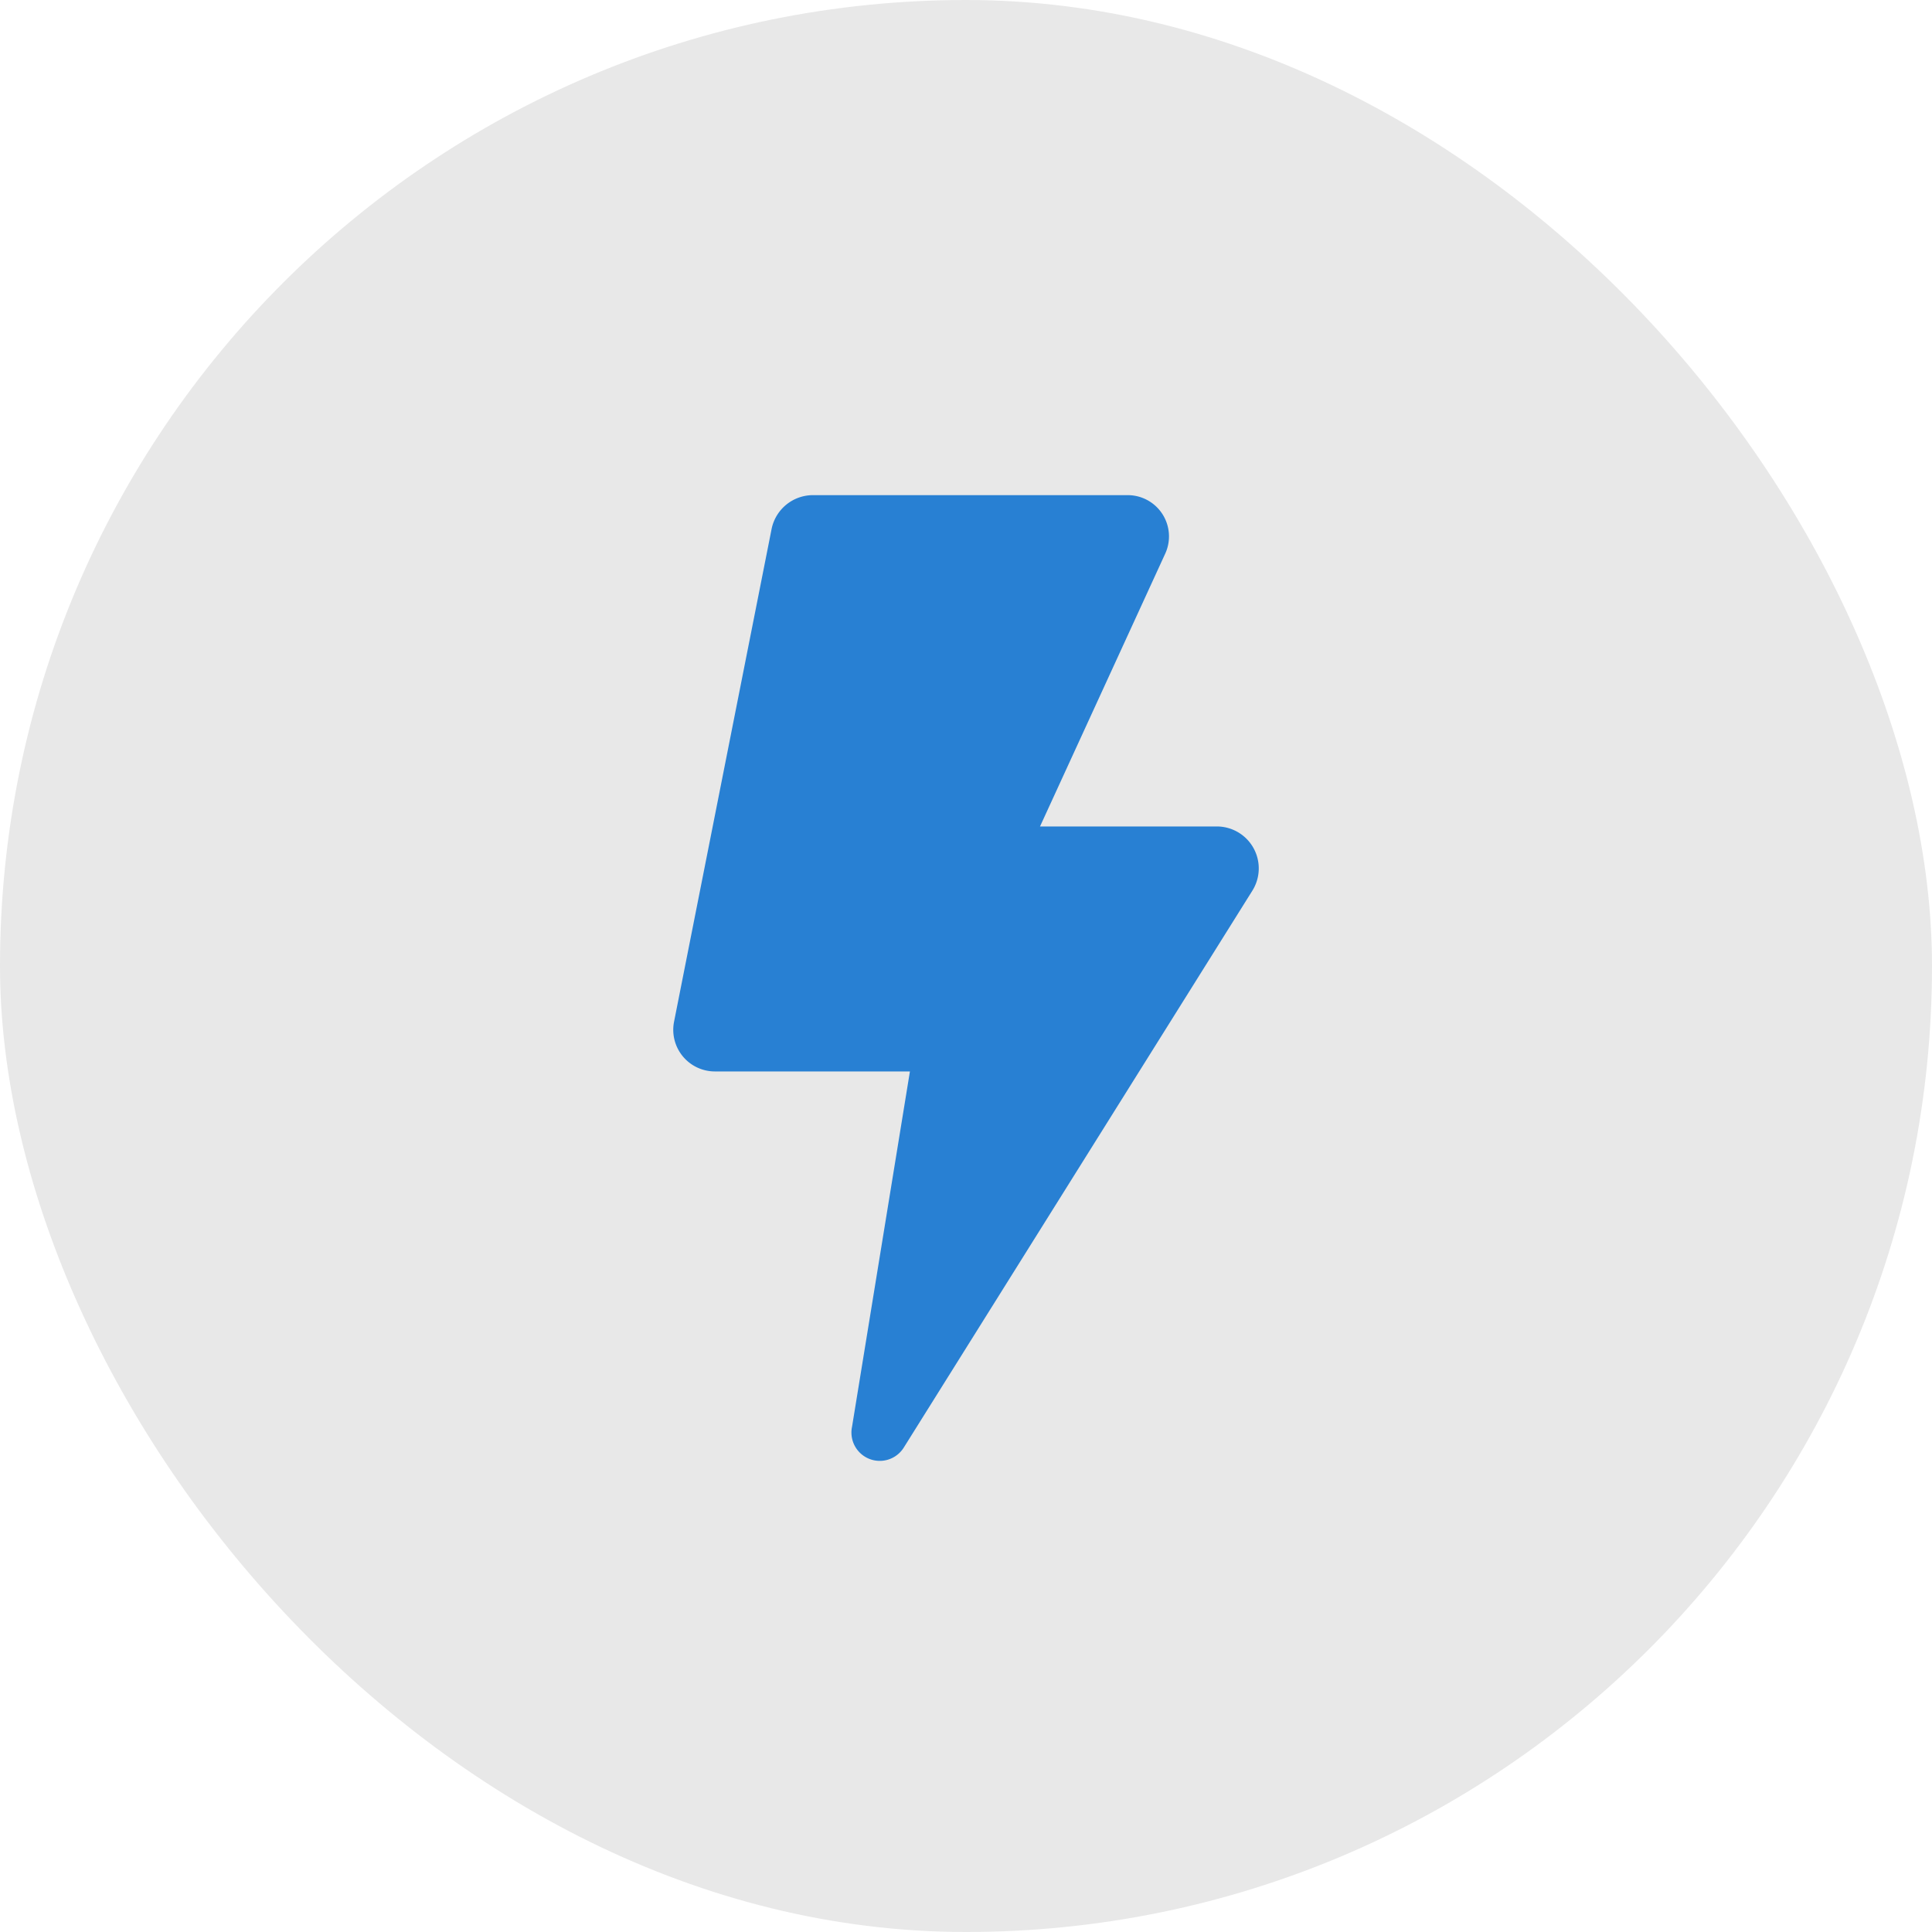 <svg xmlns="http://www.w3.org/2000/svg" width="80" height="80" viewBox="0 0 80 80"><g id="Group_90" data-name="Group 90" transform="translate(-270 -3683)"><rect id="Rectangle_110" data-name="Rectangle 110" width="80" height="80" rx="40" transform="translate(270 3683)" fill="#e8e8e8"></rect><path id="noun-2383297" d="M262.036,68.595l2.4-14.732h-8.082A1.724,1.724,0,0,1,254.67,51.8l4.041-20.414A1.75,1.75,0,0,1,260.394,30h13.048A1.709,1.709,0,0,1,275,32.438l-5.177,11.281h7.324a1.737,1.737,0,0,1,1.473,2.652L264.182,69.437a1.173,1.173,0,0,1-2.147-.842Z" transform="translate(43.242 3673.503)" fill="#2880d3"></path></g></svg>